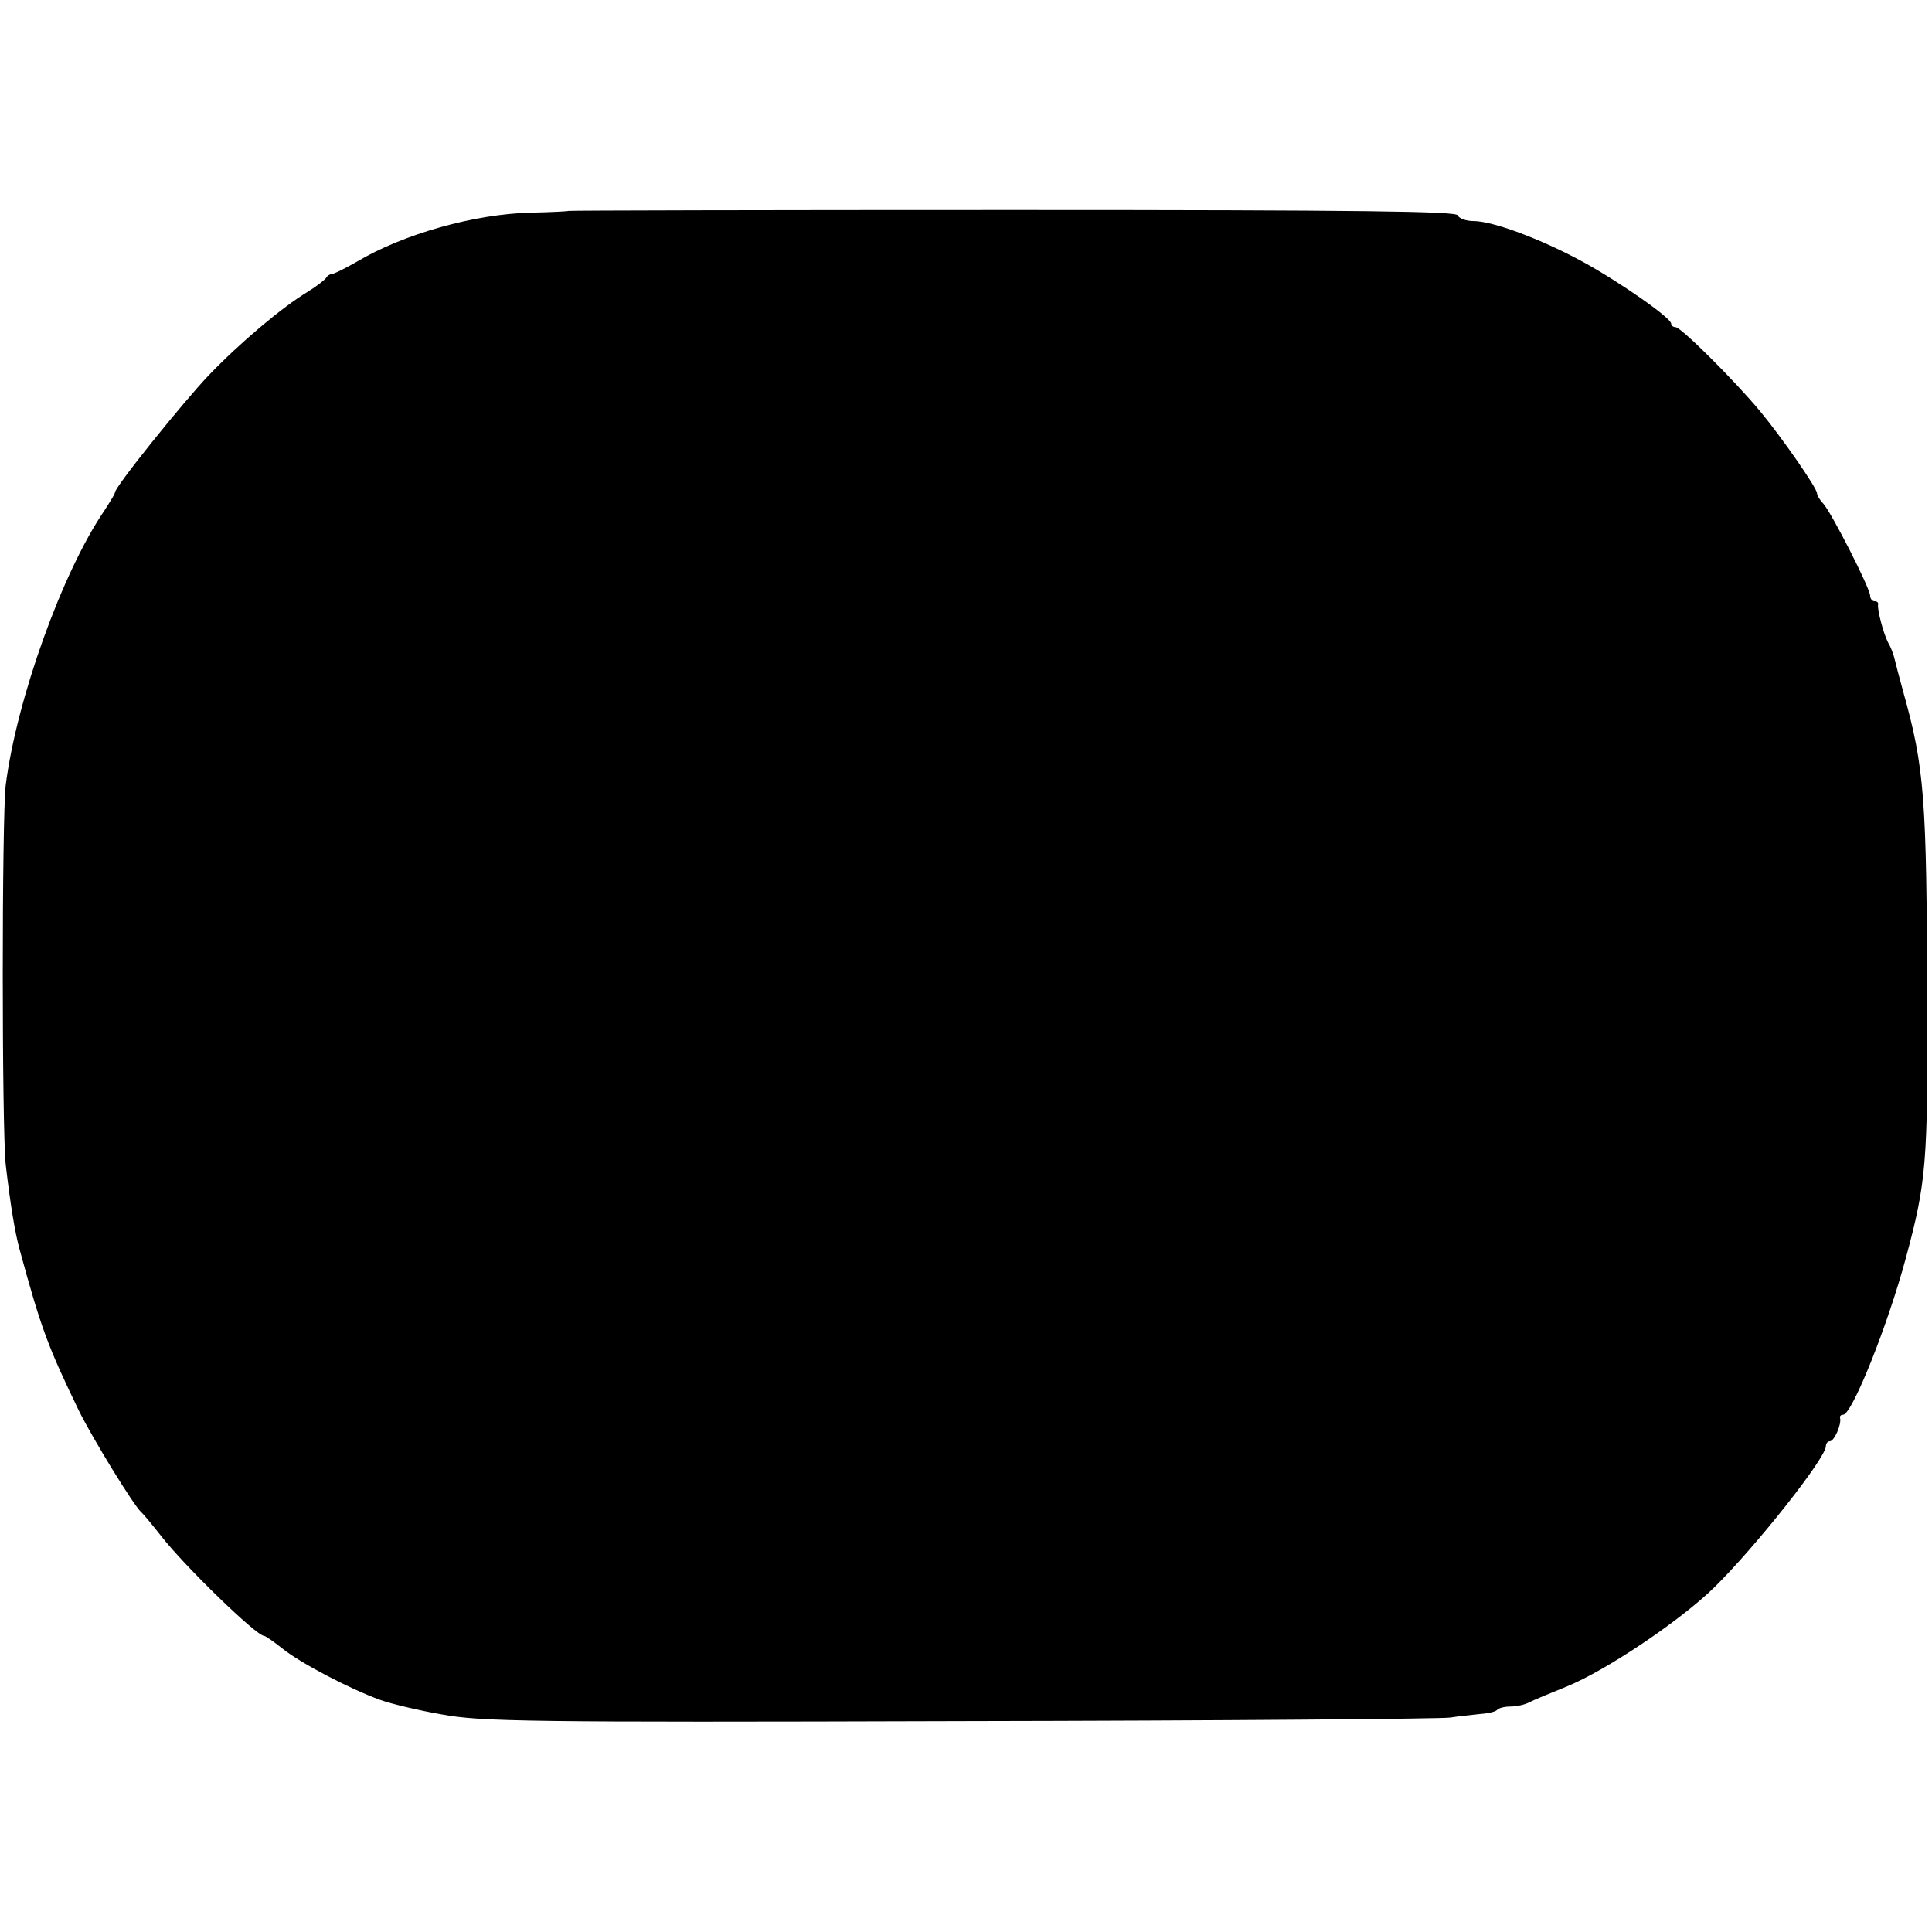 <?xml version="1.0" standalone="no"?>
<!DOCTYPE svg PUBLIC "-//W3C//DTD SVG 20010904//EN"
 "http://www.w3.org/TR/2001/REC-SVG-20010904/DTD/svg10.dtd">
<svg version="1.0" xmlns="http://www.w3.org/2000/svg"
 width="437pt" height="437pt" viewBox="0 0 437 437"
 preserveAspectRatio="xMidYMid meet">
<g transform="translate(0,437) scale(0.1,-0.1)"
fill="#000000" stroke="none">
<path d="M1286 3893 c-1 -1 -39 -3 -86 -4 -126 -3 -287 -48 -393 -111 -26 -15
-52 -28 -57 -28 -4 0 -10 -4 -12 -8 -2 -4 -21 -19 -42 -32 -58 -35 -153 -115
-224 -189 -58 -61 -212 -252 -212 -265 0 -3 -11 -21 -24 -41 -95 -139 -198
-426 -223 -620 -9 -75 -9 -778 0 -860 11 -94 21 -153 31 -190 49 -180 64 -220
134 -365 31 -63 123 -213 141 -230 4 -3 24 -27 46 -55 54 -69 215 -225 232
-225 3 0 22 -13 42 -29 41 -33 152 -91 221 -116 25 -9 88 -24 140 -33 88 -16
185 -18 1170 -15 591 1 1091 5 1110 8 19 3 49 6 67 8 17 1 35 5 39 9 4 5 18 8
31 8 13 0 31 4 41 9 9 5 48 21 85 36 89 36 256 148 334 224 93 91 253 293 253
320 0 6 4 11 9 11 10 0 27 39 23 53 -1 4 2 7 7 7 20 0 101 202 142 355 46 170
50 216 48 585 -1 455 -6 524 -54 695 -9 33 -18 67 -20 76 -2 9 -8 25 -14 35
-11 21 -25 75 -23 87 1 4 -2 7 -8 7 -5 0 -10 6 -10 13 0 16 -87 187 -106 208
-8 8 -14 19 -14 23 0 12 -80 127 -129 186 -60 72 -179 190 -191 190 -6 0 -10
4 -10 8 0 13 -119 96 -202 141 -94 51 -202 91 -245 91 -17 0 -33 6 -36 13 -3
9 -213 12 -1006 12 -552 0 -1004 -1 -1005 -2z"/>
</g>
</svg>

